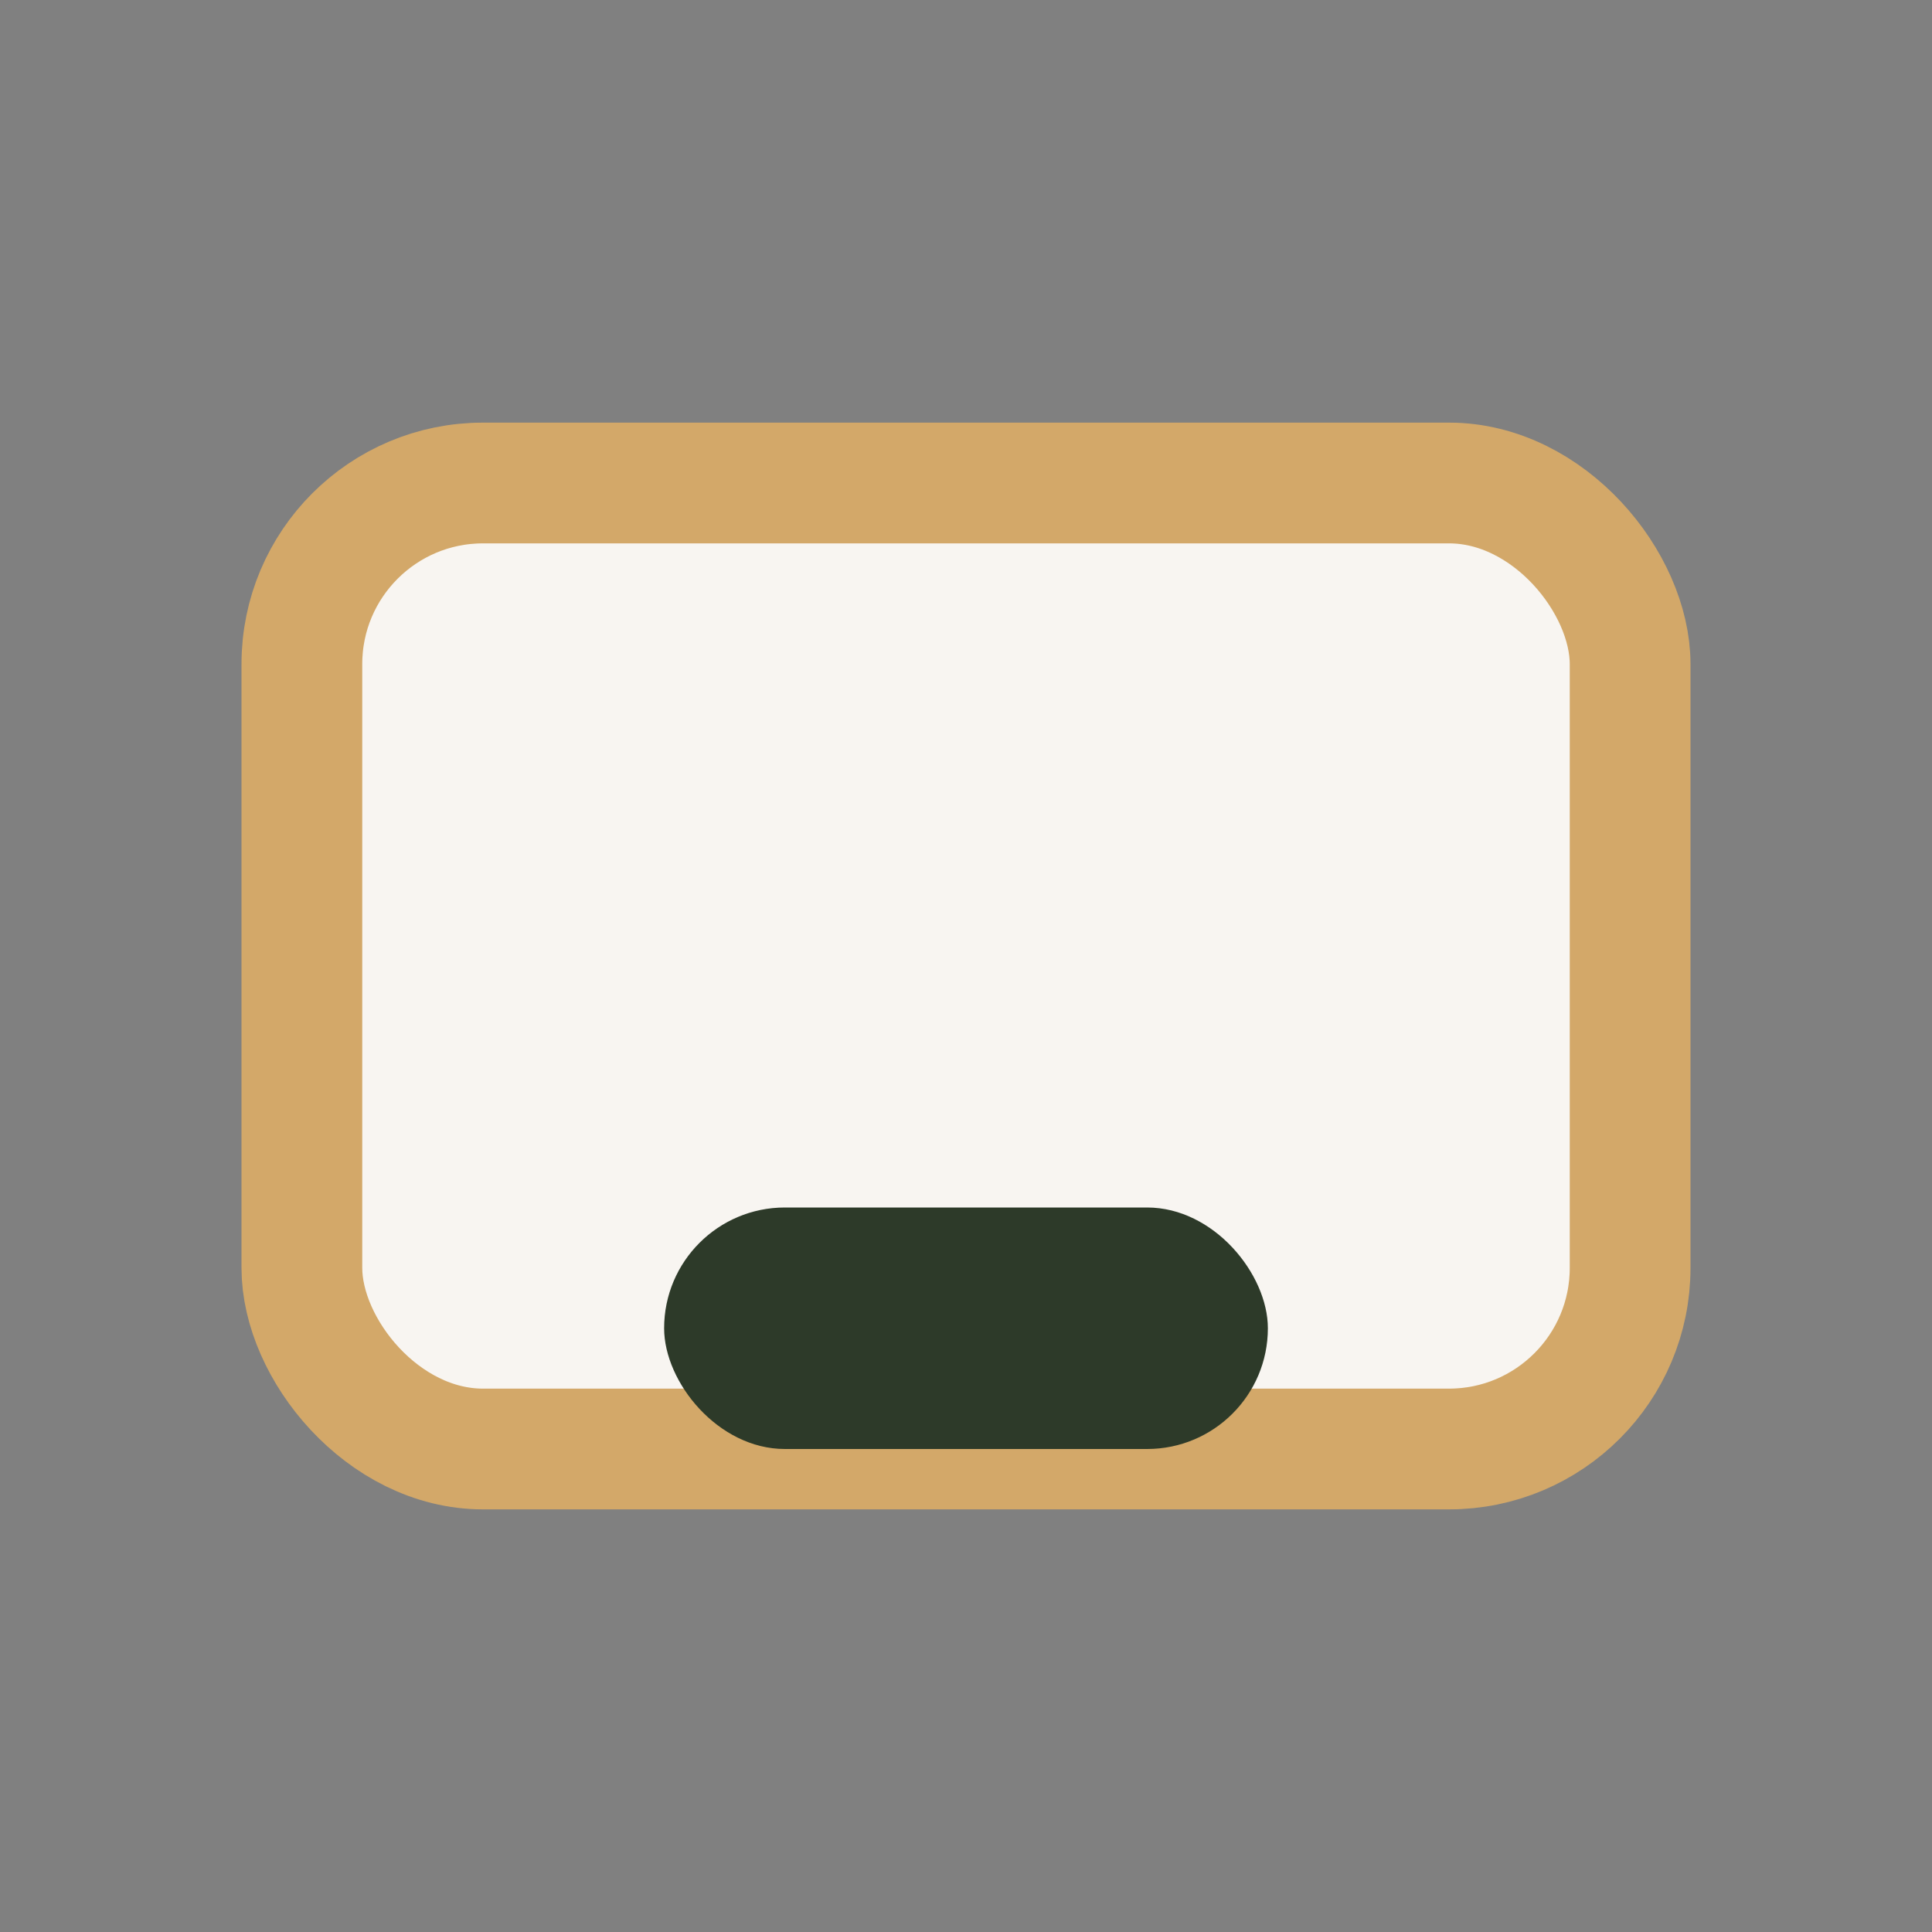 <?xml version="1.0" encoding="UTF-8"?>
<svg xmlns="http://www.w3.org/2000/svg" width="32" height="32" viewBox="0 0 32 32"><rect x="0" y="0" width="32" height="32" fill="#808080" stroke="none"/><rect x="5" y="8" width="22" height="16" rx="3" fill="#F8F5F1" stroke="#D3A869" stroke-width="2"/><rect x="11" y="20" width="10" height="4" rx="2" fill="#2D3A29"/></svg>